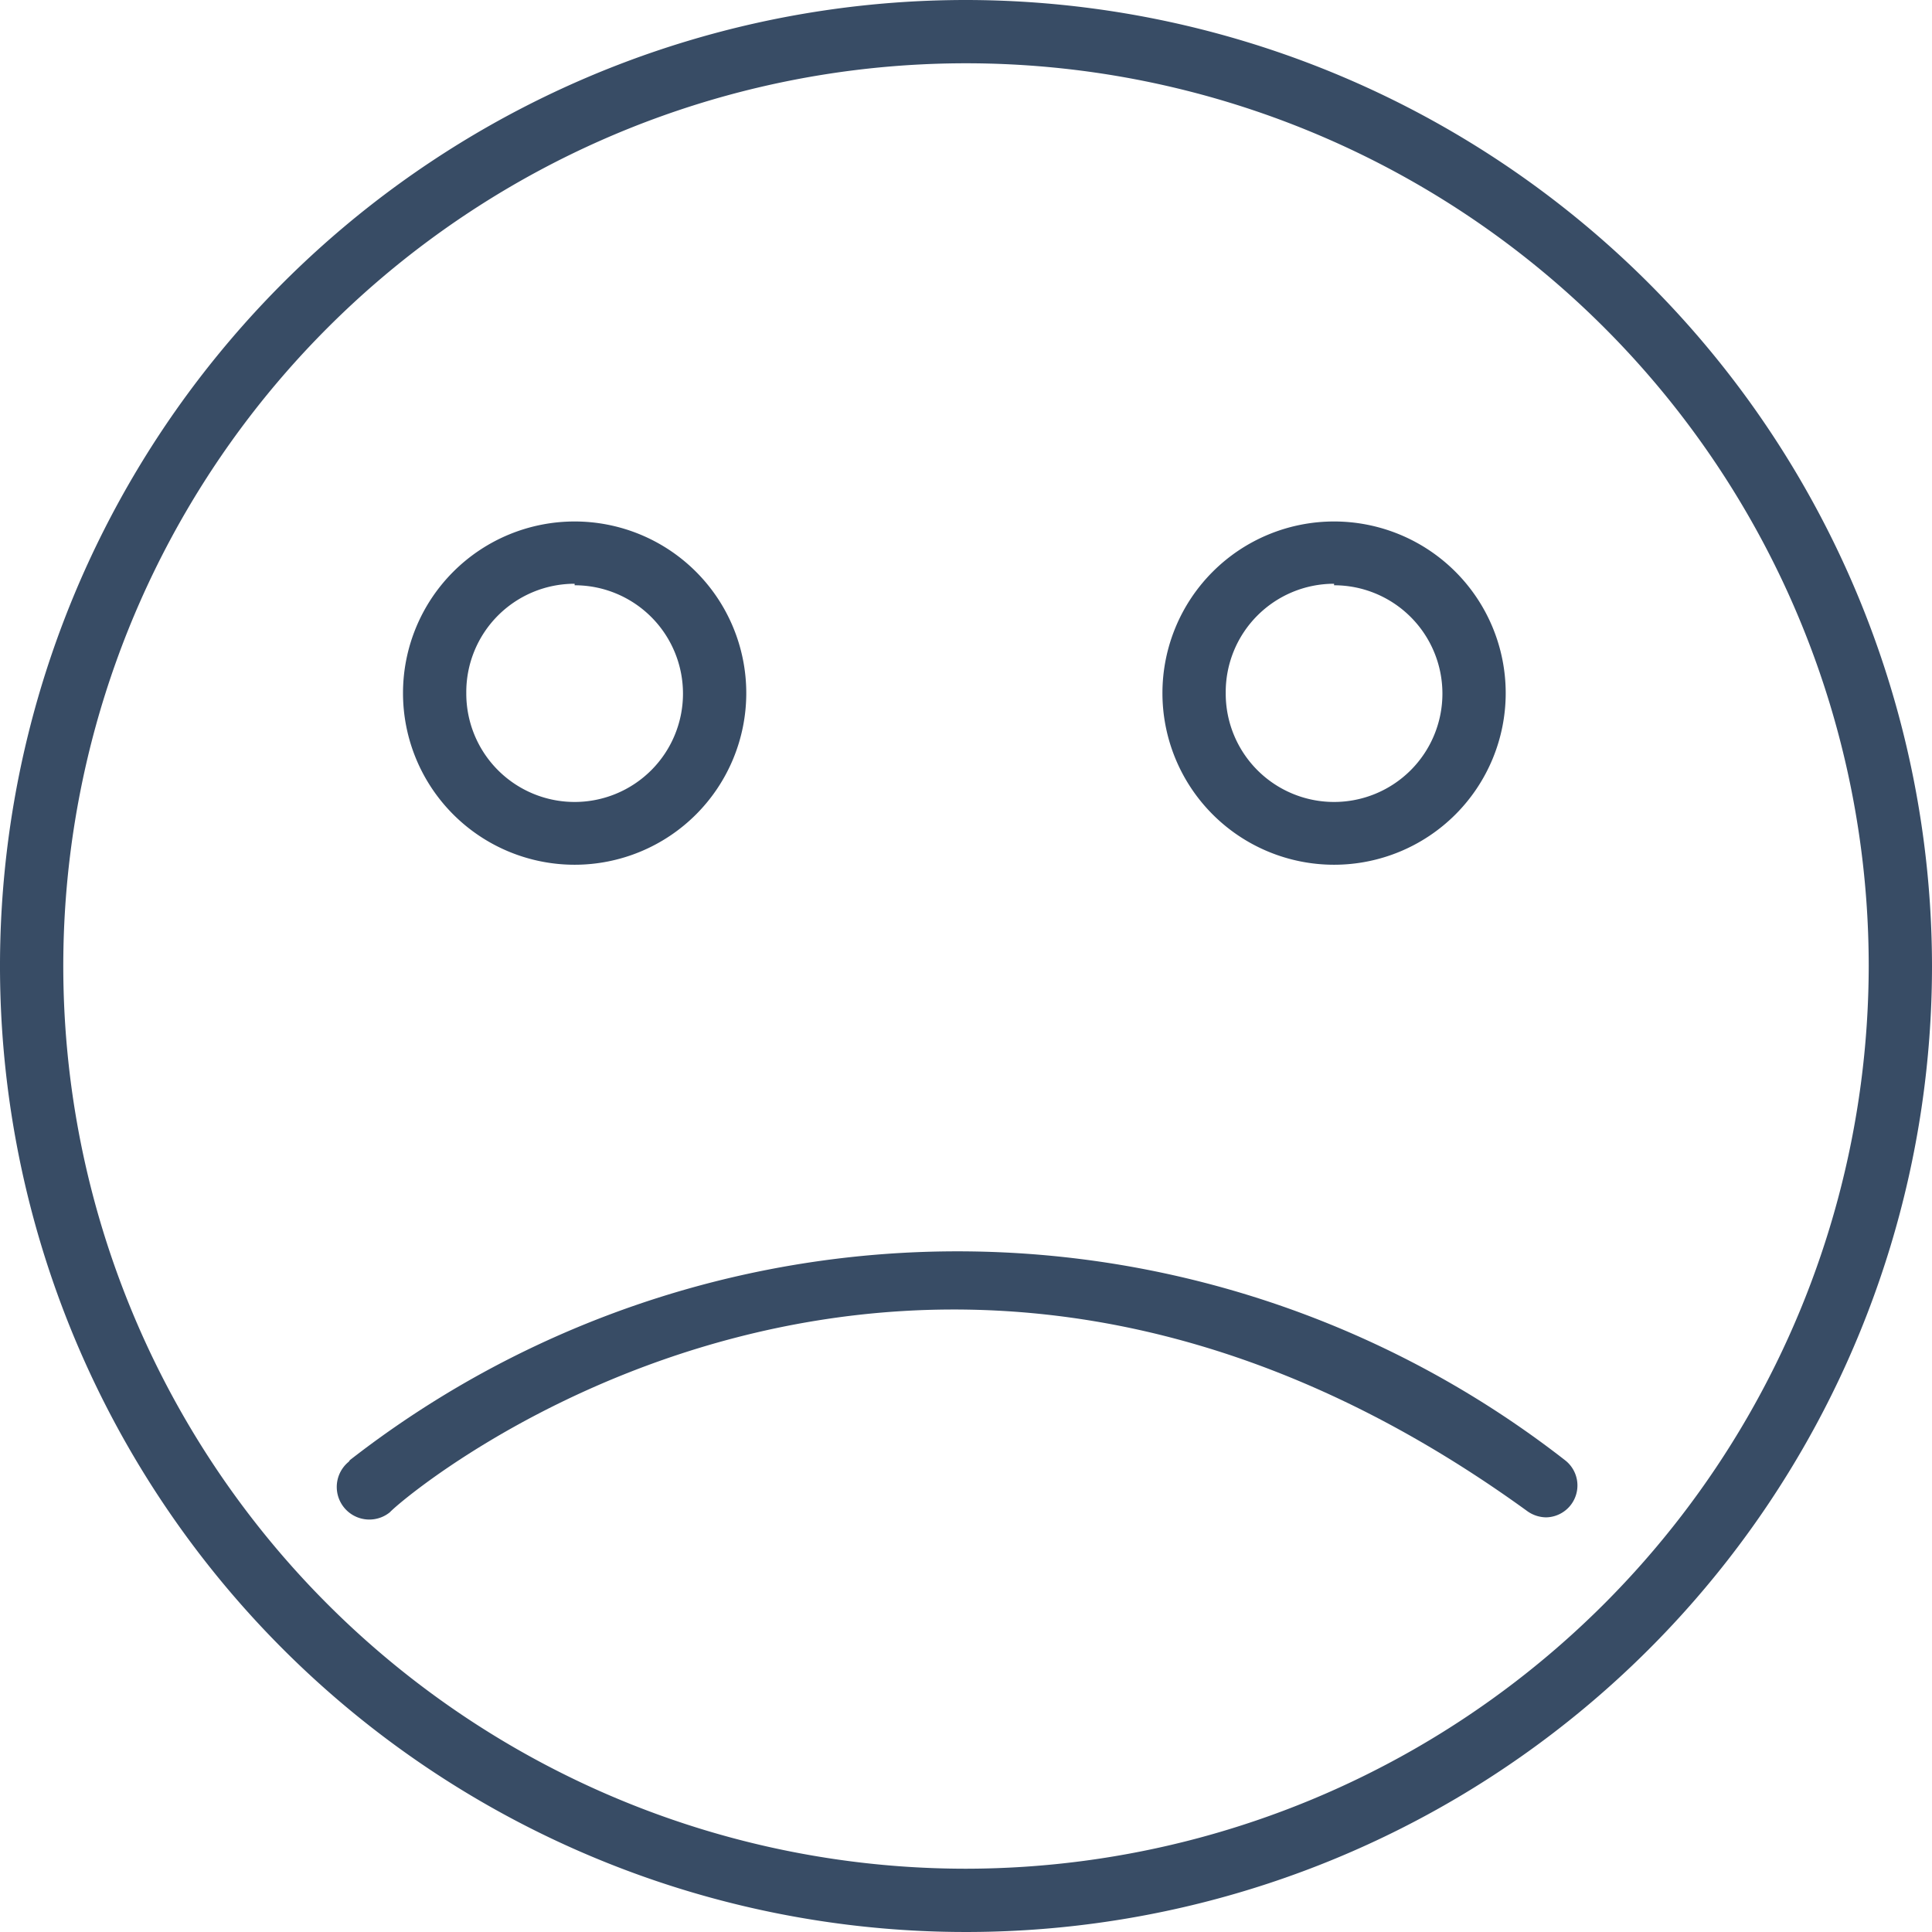 <?xml version="1.0" encoding="UTF-8"?> <svg xmlns="http://www.w3.org/2000/svg" id="Layer_1" data-name="Layer 1" width="38.16" height="38.16" viewBox="0 0 38.16 38.16"><path d="M25,5.92A19.08,19.08,0,1,0,44.08,25,19.1,19.1,0,0,0,25,5.92Zm0,36.91A17.83,17.83,0,1,1,42.83,25,17.85,17.85,0,0,1,25,42.83Z" transform="translate(-5.92 -5.92)" style="fill: #384c65"></path><path d="M17.27,23a3.39,3.39,0,1,0-3.39-3.39A3.39,3.39,0,0,0,17.27,23Zm0-5.52a2.14,2.14,0,1,1-2.14,2.13A2.14,2.14,0,0,1,17.27,17.45Z" transform="translate(-5.92 -5.92)" style="fill: #384c65"></path><path d="M32.27,23a3.39,3.39,0,1,0-3.39-3.39A3.39,3.39,0,0,0,32.27,23Zm0-5.52a2.14,2.14,0,1,1-2.14,2.13A2.14,2.14,0,0,1,32.27,17.45Z" transform="translate(-5.92 -5.92)" style="fill: #384c65"></path><path d="M12.81,34.79a.62.62,0,0,0,.81,1C14,35.38,24,27,36.09,35.77a.65.65,0,0,0,.37.12.63.63,0,0,0,.37-1.13,19.52,19.52,0,0,0-24,0Z" transform="translate(-5.92 -5.92)" style="fill: #384c65"></path></svg> 